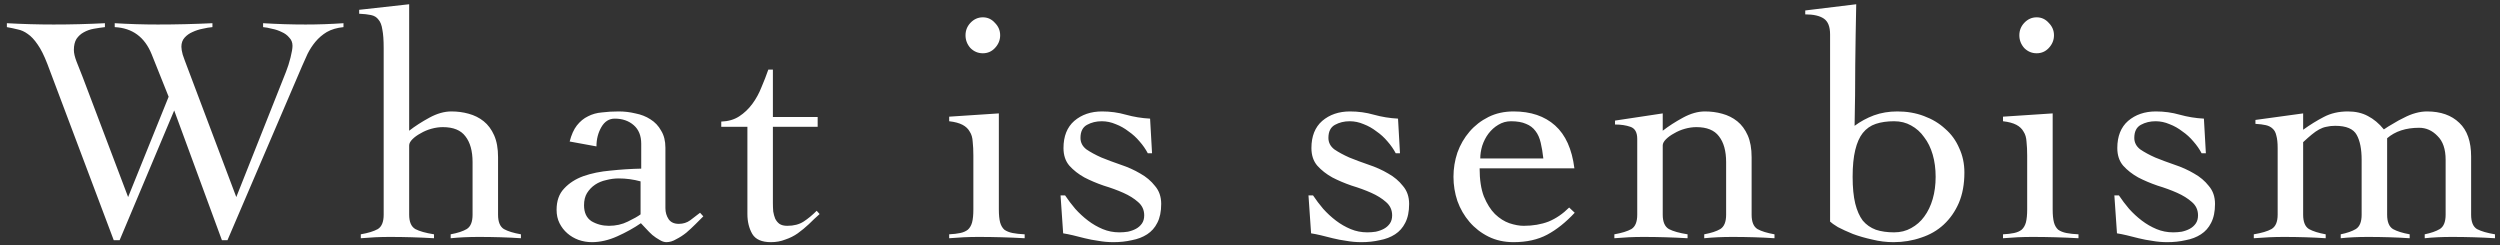 <svg width="306" height="30" viewBox="0 0 306 30" fill="none" xmlns="http://www.w3.org/2000/svg">
<rect x="0" y="0" width="306" height="30" fill="#333333" stroke="none"/>
<path d="M0.842 2.84C1.802 2.893 2.762 2.933 3.722 2.96C4.682 2.987 5.629 3 6.562 3C7.629 3 8.682 2.987 9.722 2.96C10.762 2.933 11.802 2.893 12.842 2.84V3.32C12.389 3.373 11.935 3.44 11.482 3.52C11.029 3.6 10.615 3.747 10.242 3.96C9.895 4.147 9.602 4.413 9.362 4.76C9.149 5.107 9.042 5.56 9.042 6.12C9.042 6.493 9.149 6.96 9.362 7.52C9.575 8.053 9.829 8.693 10.122 9.44L15.682 24.12L20.642 11.84L18.562 6.64C17.709 4.533 16.202 3.427 14.042 3.32V2.84C14.922 2.893 15.802 2.933 16.682 2.96C17.562 2.987 18.442 3 19.322 3C20.442 3 21.549 2.987 22.642 2.96C23.762 2.933 24.882 2.893 26.002 2.84V3.32C25.655 3.347 25.255 3.413 24.802 3.52C24.375 3.6 23.962 3.733 23.562 3.92C23.189 4.08 22.869 4.307 22.602 4.6C22.335 4.893 22.202 5.267 22.202 5.72C22.202 5.96 22.255 6.28 22.362 6.68C22.495 7.08 22.695 7.627 22.962 8.32L28.922 24.12L35.002 8.8C35.215 8.267 35.402 7.68 35.562 7.04C35.722 6.4 35.802 5.92 35.802 5.6C35.802 5.2 35.669 4.867 35.402 4.6C35.162 4.307 34.855 4.08 34.482 3.92C34.109 3.733 33.709 3.6 33.282 3.52C32.882 3.413 32.522 3.347 32.202 3.32V2.84C33.082 2.893 33.949 2.933 34.802 2.96C35.682 2.987 36.549 3 37.402 3C38.175 3 38.949 2.987 39.722 2.96C40.495 2.933 41.269 2.893 42.042 2.84V3.32C41.242 3.4 40.562 3.6 40.002 3.92C39.469 4.24 39.002 4.64 38.602 5.12C38.229 5.573 37.909 6.067 37.642 6.6C37.402 7.133 37.175 7.64 36.962 8.12L27.842 29.4H27.162L21.322 13.52L14.642 29.4H13.922L5.802 7.84C5.402 6.8 5.002 6 4.602 5.44C4.202 4.853 3.802 4.427 3.402 4.16C3.002 3.867 2.589 3.68 2.162 3.6C1.735 3.493 1.295 3.4 0.842 3.32V2.84ZM63.762 29.16C62.989 29.107 62.162 29.067 61.282 29.04C60.402 29.013 59.509 29 58.602 29C57.989 29 57.389 29.013 56.802 29.04C56.242 29.067 55.695 29.107 55.162 29.16V28.68C56.015 28.52 56.669 28.307 57.122 28.04C57.602 27.747 57.842 27.16 57.842 26.28V19.84C57.842 18.48 57.549 17.427 56.962 16.68C56.402 15.933 55.482 15.56 54.202 15.56C53.749 15.56 53.282 15.627 52.802 15.76C52.322 15.893 51.882 16.08 51.482 16.32C51.082 16.533 50.749 16.773 50.482 17.04C50.215 17.307 50.082 17.56 50.082 17.8V26.28C50.082 27.16 50.335 27.747 50.842 28.04C51.349 28.307 52.109 28.52 53.122 28.68V29.16C52.215 29.107 51.309 29.067 50.402 29.04C49.522 29.013 48.629 29 47.722 29C47.109 29 46.509 29.013 45.922 29.04C45.362 29.067 44.775 29.107 44.162 29.16V28.68C45.069 28.52 45.762 28.307 46.242 28.04C46.722 27.747 46.962 27.16 46.962 26.28V5.88C46.962 4.92 46.909 4.173 46.802 3.64C46.722 3.08 46.562 2.667 46.322 2.4C46.109 2.107 45.802 1.92 45.402 1.84C45.029 1.76 44.549 1.707 43.962 1.68V1.2L50.082 0.52V16C50.802 15.44 51.629 14.907 52.562 14.4C53.495 13.893 54.389 13.64 55.242 13.64C55.989 13.64 56.695 13.733 57.362 13.92C58.055 14.107 58.669 14.413 59.202 14.84C59.735 15.267 60.162 15.84 60.482 16.56C60.802 17.28 60.962 18.173 60.962 19.24V26.28C60.962 27.16 61.202 27.747 61.682 28.04C62.162 28.307 62.855 28.52 63.762 28.68V29.16ZM69.726 17.32C69.94 16.493 70.233 15.84 70.606 15.36C71.006 14.853 71.46 14.48 71.966 14.24C72.473 13.973 73.046 13.813 73.686 13.76C74.326 13.68 75.006 13.64 75.726 13.64C76.42 13.64 77.1 13.72 77.766 13.88C78.46 14.013 79.073 14.253 79.606 14.6C80.166 14.947 80.606 15.413 80.926 16C81.273 16.56 81.446 17.253 81.446 18.08V25.48C81.446 25.987 81.58 26.44 81.846 26.84C82.113 27.213 82.526 27.4 83.086 27.4C83.62 27.4 84.086 27.253 84.486 26.96C84.913 26.64 85.313 26.333 85.686 26.04L86.086 26.48C85.82 26.747 85.5 27.067 85.126 27.44C84.78 27.787 84.406 28.133 84.006 28.48C83.606 28.8 83.193 29.067 82.766 29.28C82.366 29.52 81.966 29.64 81.566 29.64C81.3 29.64 81.02 29.547 80.726 29.36C80.433 29.2 80.14 29 79.846 28.76C79.58 28.52 79.326 28.267 79.086 28C78.846 27.733 78.633 27.507 78.446 27.32C77.593 27.907 76.633 28.44 75.566 28.92C74.5 29.4 73.46 29.64 72.446 29.64C71.886 29.64 71.34 29.547 70.806 29.36C70.3 29.173 69.846 28.907 69.446 28.56C69.046 28.213 68.726 27.8 68.486 27.32C68.246 26.84 68.126 26.293 68.126 25.68C68.126 24.587 68.433 23.72 69.046 23.08C69.66 22.413 70.446 21.907 71.406 21.56C72.393 21.213 73.5 20.987 74.726 20.88C75.98 20.747 77.233 20.667 78.486 20.64V17.6C78.486 16.613 78.18 15.853 77.566 15.32C76.953 14.787 76.18 14.52 75.246 14.52C74.553 14.52 74.006 14.867 73.606 15.56C73.206 16.253 73.006 17.04 73.006 17.92L69.726 17.32ZM78.406 22.2C77.526 21.96 76.633 21.84 75.726 21.84C75.22 21.84 74.713 21.907 74.206 22.04C73.7 22.147 73.246 22.333 72.846 22.6C72.446 22.867 72.113 23.213 71.846 23.64C71.606 24.04 71.486 24.533 71.486 25.12C71.486 26.027 71.793 26.68 72.406 27.08C73.046 27.453 73.753 27.64 74.526 27.64C75.38 27.64 76.153 27.467 76.846 27.12C77.566 26.773 78.086 26.48 78.406 26.24V22.2ZM88.282 15.52V14.88C89.135 14.853 89.869 14.64 90.482 14.24C91.095 13.84 91.629 13.333 92.082 12.72C92.535 12.107 92.909 11.427 93.202 10.68C93.522 9.933 93.802 9.213 94.042 8.52H94.602V14.32H100.082V15.52H94.602V24.84C94.602 25.187 94.615 25.533 94.642 25.88C94.695 26.2 94.775 26.493 94.882 26.76C95.015 27.027 95.189 27.24 95.402 27.4C95.642 27.56 95.962 27.64 96.362 27.64C97.162 27.64 97.829 27.467 98.362 27.12C98.895 26.773 99.429 26.333 99.962 25.8L100.322 26.2C99.869 26.6 99.429 27.013 99.002 27.44C98.575 27.84 98.122 28.213 97.642 28.56C97.189 28.88 96.682 29.133 96.122 29.32C95.589 29.533 95.002 29.64 94.362 29.64C93.242 29.64 92.482 29.307 92.082 28.64C91.682 27.947 91.482 27.133 91.482 26.2V15.52H88.282ZM119.139 19.04C119.139 18.4 119.113 17.84 119.059 17.36C119.033 16.853 118.913 16.44 118.699 16.12C118.513 15.773 118.219 15.493 117.819 15.28C117.419 15.067 116.873 14.92 116.179 14.84V14.28L122.259 13.88V25.64C122.259 26.307 122.313 26.84 122.419 27.24C122.526 27.613 122.699 27.907 122.939 28.12C123.206 28.307 123.539 28.44 123.939 28.52C124.339 28.6 124.833 28.653 125.419 28.68V29.16C124.486 29.107 123.539 29.067 122.579 29.04C121.646 29.013 120.713 29 119.779 29C119.166 29 118.566 29.013 117.979 29.04C117.393 29.067 116.793 29.107 116.179 29.16V28.68C116.713 28.653 117.166 28.6 117.539 28.52C117.913 28.44 118.219 28.307 118.459 28.12C118.699 27.907 118.873 27.613 118.979 27.24C119.086 26.84 119.139 26.307 119.139 25.64V19.04ZM120.299 2.12C120.886 2.12 121.379 2.347 121.779 2.8C122.206 3.227 122.419 3.733 122.419 4.32C122.419 4.907 122.206 5.427 121.779 5.88C121.379 6.307 120.886 6.52 120.299 6.52C119.713 6.52 119.206 6.307 118.779 5.88C118.379 5.427 118.179 4.907 118.179 4.32C118.179 3.733 118.379 3.227 118.779 2.8C119.206 2.347 119.713 2.12 120.299 2.12ZM129.811 23.92H130.371C130.744 24.48 131.157 25.027 131.611 25.56C132.091 26.093 132.611 26.573 133.171 27C133.731 27.427 134.331 27.773 134.971 28.04C135.611 28.307 136.291 28.44 137.011 28.44C137.357 28.44 137.704 28.413 138.051 28.36C138.424 28.28 138.757 28.16 139.051 28C139.344 27.84 139.584 27.627 139.771 27.36C139.957 27.093 140.051 26.76 140.051 26.36C140.051 25.693 139.797 25.147 139.291 24.72C138.811 24.293 138.211 23.92 137.491 23.6C136.771 23.28 135.971 22.987 135.091 22.72C134.237 22.427 133.451 22.093 132.731 21.72C132.011 21.32 131.397 20.84 130.891 20.28C130.411 19.72 130.171 19 130.171 18.12C130.171 16.68 130.611 15.573 131.491 14.8C132.397 14.027 133.531 13.64 134.891 13.64C135.904 13.64 136.877 13.773 137.811 14.04C138.771 14.307 139.757 14.467 140.771 14.52L141.011 18.76H140.491C140.224 18.253 139.891 17.773 139.491 17.32C139.091 16.84 138.637 16.427 138.131 16.08C137.651 15.707 137.131 15.413 136.571 15.2C136.011 14.96 135.437 14.84 134.851 14.84C134.184 14.84 133.584 14.987 133.051 15.28C132.517 15.573 132.251 16.107 132.251 16.88C132.251 17.44 132.491 17.907 132.971 18.28C133.477 18.627 134.091 18.96 134.811 19.28C135.531 19.573 136.317 19.867 137.171 20.16C138.051 20.453 138.851 20.813 139.571 21.24C140.291 21.64 140.891 22.147 141.371 22.76C141.877 23.347 142.131 24.08 142.131 24.96C142.131 25.893 141.971 26.667 141.651 27.28C141.357 27.867 140.944 28.333 140.411 28.68C139.877 29.027 139.251 29.267 138.531 29.4C137.837 29.56 137.091 29.64 136.291 29.64C135.651 29.64 135.037 29.587 134.451 29.48C133.864 29.4 133.304 29.293 132.771 29.16C132.264 29.027 131.784 28.907 131.331 28.8C130.877 28.693 130.477 28.613 130.131 28.56L129.811 23.92ZM160.158 23.92H160.718C161.091 24.48 161.504 25.027 161.958 25.56C162.438 26.093 162.958 26.573 163.518 27C164.078 27.427 164.678 27.773 165.318 28.04C165.958 28.307 166.638 28.44 167.358 28.44C167.704 28.44 168.051 28.413 168.398 28.36C168.771 28.28 169.104 28.16 169.398 28C169.691 27.84 169.931 27.627 170.118 27.36C170.304 27.093 170.398 26.76 170.398 26.36C170.398 25.693 170.144 25.147 169.638 24.72C169.158 24.293 168.558 23.92 167.838 23.6C167.118 23.28 166.318 22.987 165.438 22.72C164.584 22.427 163.798 22.093 163.078 21.72C162.358 21.32 161.744 20.84 161.238 20.28C160.758 19.72 160.518 19 160.518 18.12C160.518 16.68 160.958 15.573 161.838 14.8C162.744 14.027 163.878 13.64 165.238 13.64C166.251 13.64 167.224 13.773 168.158 14.04C169.118 14.307 170.104 14.467 171.118 14.52L171.358 18.76H170.838C170.571 18.253 170.238 17.773 169.838 17.32C169.438 16.84 168.984 16.427 168.478 16.08C167.998 15.707 167.478 15.413 166.918 15.2C166.358 14.96 165.784 14.84 165.198 14.84C164.531 14.84 163.931 14.987 163.398 15.28C162.864 15.573 162.598 16.107 162.598 16.88C162.598 17.44 162.838 17.907 163.318 18.28C163.824 18.627 164.438 18.96 165.158 19.28C165.878 19.573 166.664 19.867 167.518 20.16C168.398 20.453 169.198 20.813 169.918 21.24C170.638 21.64 171.238 22.147 171.718 22.76C172.224 23.347 172.478 24.08 172.478 24.96C172.478 25.893 172.318 26.667 171.998 27.28C171.704 27.867 171.291 28.333 170.758 28.68C170.224 29.027 169.598 29.267 168.878 29.4C168.184 29.56 167.438 29.64 166.638 29.64C165.998 29.64 165.384 29.587 164.798 29.48C164.211 29.4 163.651 29.293 163.118 29.16C162.611 29.027 162.131 28.907 161.678 28.8C161.224 28.693 160.824 28.613 160.478 28.56L160.158 23.92ZM181.105 20.6C181.105 21.987 181.278 23.133 181.625 24.04C181.998 24.947 182.451 25.667 182.985 26.2C183.545 26.733 184.131 27.107 184.745 27.32C185.385 27.533 185.971 27.64 186.505 27.64C187.625 27.64 188.638 27.467 189.545 27.12C190.451 26.747 191.291 26.173 192.065 25.4L192.745 26.04C191.651 27.213 190.531 28.107 189.385 28.72C188.238 29.333 186.865 29.64 185.265 29.64C184.118 29.64 183.091 29.413 182.185 28.96C181.278 28.507 180.505 27.907 179.865 27.16C179.225 26.413 178.731 25.56 178.385 24.6C178.065 23.64 177.905 22.653 177.905 21.64C177.905 20.627 178.065 19.64 178.385 18.68C178.731 17.72 179.225 16.867 179.865 16.12C180.505 15.373 181.278 14.773 182.185 14.32C183.091 13.867 184.118 13.64 185.265 13.64C187.371 13.64 189.065 14.213 190.345 15.36C191.625 16.507 192.411 18.253 192.705 20.6H181.105ZM188.905 19.4C188.825 18.68 188.718 18.04 188.585 17.48C188.451 16.893 188.238 16.413 187.945 16.04C187.651 15.64 187.265 15.347 186.785 15.16C186.305 14.947 185.691 14.84 184.945 14.84C184.385 14.84 183.865 14.987 183.385 15.28C182.931 15.547 182.531 15.907 182.185 16.36C181.865 16.787 181.611 17.28 181.425 17.84C181.265 18.373 181.185 18.893 181.185 19.4H188.905ZM197.678 14.76L203.518 13.88V16C204.238 15.44 205.065 14.907 205.998 14.4C206.931 13.893 207.825 13.64 208.678 13.64C209.425 13.64 210.131 13.733 210.798 13.92C211.491 14.107 212.105 14.413 212.638 14.84C213.171 15.267 213.598 15.84 213.918 16.56C214.238 17.28 214.398 18.173 214.398 19.24V26.28C214.398 27.16 214.638 27.747 215.118 28.04C215.598 28.307 216.291 28.52 217.198 28.68V29.16C216.425 29.107 215.598 29.067 214.718 29.04C213.838 29.013 212.945 29 212.038 29C211.425 29 210.825 29.013 210.238 29.04C209.678 29.067 209.131 29.107 208.598 29.16V28.68C209.451 28.52 210.105 28.307 210.558 28.04C211.038 27.747 211.278 27.16 211.278 26.28V19.84C211.278 18.48 210.985 17.427 210.398 16.68C209.838 15.933 208.918 15.56 207.638 15.56C207.185 15.56 206.718 15.627 206.238 15.76C205.758 15.893 205.318 16.08 204.918 16.32C204.518 16.533 204.185 16.773 203.918 17.04C203.651 17.307 203.518 17.56 203.518 17.8V26.28C203.518 27.16 203.771 27.747 204.278 28.04C204.785 28.307 205.545 28.52 206.558 28.68V29.16C205.651 29.107 204.745 29.067 203.838 29.04C202.958 29.013 202.065 29 201.158 29C200.545 29 199.945 29.013 199.358 29.04C198.798 29.067 198.211 29.107 197.598 29.16V28.68C198.505 28.52 199.198 28.307 199.678 28.04C200.158 27.747 200.398 27.16 200.398 26.28V17C200.398 16.2 200.118 15.707 199.558 15.52C199.025 15.333 198.398 15.24 197.678 15.24V14.76ZM220.962 1.28L227.202 0.52C227.149 3.027 227.109 5.507 227.082 7.96C227.082 10.413 227.056 12.893 227.002 15.4C227.722 14.867 228.509 14.44 229.362 14.12C230.242 13.8 231.202 13.64 232.242 13.64C233.416 13.64 234.496 13.827 235.482 14.2C236.496 14.573 237.362 15.093 238.082 15.76C238.829 16.4 239.402 17.187 239.802 18.12C240.229 19.027 240.442 20.027 240.442 21.12C240.442 22.533 240.216 23.773 239.762 24.84C239.309 25.88 238.696 26.76 237.922 27.48C237.149 28.2 236.229 28.733 235.162 29.08C234.096 29.453 232.962 29.64 231.762 29.64C230.882 29.64 230.016 29.533 229.162 29.32C228.309 29.133 227.522 28.907 226.802 28.64C226.082 28.347 225.469 28.067 224.962 27.8C224.482 27.507 224.162 27.28 224.002 27.12V4.2C224.002 3.267 223.749 2.627 223.242 2.28C222.736 1.933 221.976 1.76 220.962 1.76V1.28ZM236.922 21.64C236.922 20.653 236.802 19.747 236.562 18.92C236.322 18.093 235.976 17.387 235.522 16.8C235.096 16.187 234.562 15.707 233.922 15.36C233.309 15.013 232.616 14.84 231.842 14.84C230.989 14.84 230.242 14.947 229.602 15.16C228.962 15.373 228.429 15.747 228.002 16.28C227.602 16.787 227.296 17.48 227.082 18.36C226.869 19.24 226.762 20.333 226.762 21.64C226.762 22.947 226.869 24.04 227.082 24.92C227.296 25.773 227.602 26.467 228.002 27C228.429 27.507 228.962 27.88 229.602 28.12C230.242 28.333 230.989 28.44 231.842 28.44C232.616 28.44 233.309 28.267 233.922 27.92C234.562 27.573 235.096 27.107 235.522 26.52C235.976 25.907 236.322 25.187 236.562 24.36C236.802 23.533 236.922 22.627 236.922 21.64ZM248.127 19.04C248.127 18.4 248.1 17.84 248.047 17.36C248.02 16.853 247.9 16.44 247.687 16.12C247.5 15.773 247.207 15.493 246.807 15.28C246.407 15.067 245.86 14.92 245.167 14.84V14.28L251.247 13.88V25.64C251.247 26.307 251.3 26.84 251.407 27.24C251.513 27.613 251.687 27.907 251.927 28.12C252.193 28.307 252.527 28.44 252.927 28.52C253.327 28.6 253.82 28.653 254.407 28.68V29.16C253.473 29.107 252.527 29.067 251.567 29.04C250.633 29.013 249.7 29 248.767 29C248.153 29 247.553 29.013 246.967 29.04C246.38 29.067 245.78 29.107 245.167 29.16V28.68C245.7 28.653 246.153 28.6 246.527 28.52C246.9 28.44 247.207 28.307 247.447 28.12C247.687 27.907 247.86 27.613 247.967 27.24C248.073 26.84 248.127 26.307 248.127 25.64V19.04ZM249.287 2.12C249.873 2.12 250.367 2.347 250.767 2.8C251.193 3.227 251.407 3.733 251.407 4.32C251.407 4.907 251.193 5.427 250.767 5.88C250.367 6.307 249.873 6.52 249.287 6.52C248.7 6.52 248.193 6.307 247.767 5.88C247.367 5.427 247.167 4.907 247.167 4.32C247.167 3.733 247.367 3.227 247.767 2.8C248.193 2.347 248.7 2.12 249.287 2.12ZM258.798 23.92H259.358C259.732 24.48 260.145 25.027 260.598 25.56C261.078 26.093 261.598 26.573 262.158 27C262.718 27.427 263.318 27.773 263.958 28.04C264.598 28.307 265.278 28.44 265.998 28.44C266.345 28.44 266.692 28.413 267.038 28.36C267.412 28.28 267.745 28.16 268.038 28C268.332 27.84 268.572 27.627 268.758 27.36C268.945 27.093 269.038 26.76 269.038 26.36C269.038 25.693 268.785 25.147 268.278 24.72C267.798 24.293 267.198 23.92 266.478 23.6C265.758 23.28 264.958 22.987 264.078 22.72C263.225 22.427 262.438 22.093 261.718 21.72C260.998 21.32 260.385 20.84 259.878 20.28C259.398 19.72 259.158 19 259.158 18.12C259.158 16.68 259.598 15.573 260.478 14.8C261.385 14.027 262.518 13.64 263.878 13.64C264.892 13.64 265.865 13.773 266.798 14.04C267.758 14.307 268.745 14.467 269.758 14.52L269.998 18.76H269.478C269.212 18.253 268.878 17.773 268.478 17.32C268.078 16.84 267.625 16.427 267.118 16.08C266.638 15.707 266.118 15.413 265.558 15.2C264.998 14.96 264.425 14.84 263.838 14.84C263.172 14.84 262.572 14.987 262.038 15.28C261.505 15.573 261.238 16.107 261.238 16.88C261.238 17.44 261.478 17.907 261.958 18.28C262.465 18.627 263.078 18.96 263.798 19.28C264.518 19.573 265.305 19.867 266.158 20.16C267.038 20.453 267.838 20.813 268.558 21.24C269.278 21.64 269.878 22.147 270.358 22.76C270.865 23.347 271.118 24.08 271.118 24.96C271.118 25.893 270.958 26.667 270.638 27.28C270.345 27.867 269.932 28.333 269.398 28.68C268.865 29.027 268.238 29.267 267.518 29.4C266.825 29.56 266.078 29.64 265.278 29.64C264.638 29.64 264.025 29.587 263.438 29.48C262.852 29.4 262.292 29.293 261.758 29.16C261.252 29.027 260.772 28.907 260.318 28.8C259.865 28.693 259.465 28.613 259.118 28.56L258.798 23.92ZM281.905 26.28C281.905 27.16 282.145 27.747 282.625 28.04C283.105 28.307 283.785 28.52 284.665 28.68V29.16C283.892 29.107 283.065 29.067 282.185 29.04C281.332 29.013 280.452 29 279.545 29C278.932 29 278.332 29.013 277.745 29.04C277.158 29.067 276.532 29.107 275.865 29.16V28.68C276.825 28.52 277.545 28.307 278.025 28.04C278.532 27.747 278.785 27.16 278.785 26.28V18.12C278.785 17.48 278.732 16.973 278.625 16.6C278.545 16.227 278.398 15.947 278.185 15.76C277.972 15.547 277.692 15.4 277.345 15.32C276.998 15.24 276.572 15.187 276.065 15.16V14.68L281.905 13.88V15.88C282.758 15.267 283.598 14.747 284.425 14.32C285.278 13.867 286.265 13.64 287.385 13.64C288.318 13.64 289.132 13.827 289.825 14.2C290.545 14.573 291.198 15.12 291.785 15.84C292.132 15.6 292.518 15.36 292.945 15.12C293.372 14.853 293.812 14.613 294.265 14.4C294.718 14.16 295.185 13.973 295.665 13.84C296.145 13.707 296.612 13.64 297.065 13.64C298.745 13.64 300.065 14.107 301.025 15.04C301.985 15.947 302.465 17.32 302.465 19.16V26.28C302.465 27.16 302.705 27.747 303.185 28.04C303.692 28.307 304.425 28.52 305.385 28.68V29.16C304.532 29.107 303.665 29.067 302.785 29.04C301.905 29.013 301.012 29 300.105 29C299.492 29 298.905 29.013 298.345 29.04C297.785 29.067 297.265 29.107 296.785 29.16V28.68C297.558 28.52 298.172 28.307 298.625 28.04C299.105 27.747 299.345 27.16 299.345 26.28V19.56C299.345 18.253 299.012 17.28 298.345 16.64C297.705 15.973 296.958 15.64 296.105 15.64C294.478 15.64 293.172 16.067 292.185 16.92V26.28C292.185 27.16 292.425 27.747 292.905 28.04C293.385 28.307 294.065 28.52 294.945 28.68V29.16C294.172 29.107 293.345 29.067 292.465 29.04C291.612 29.013 290.732 29 289.825 29C289.212 29 288.625 29.013 288.065 29.04C287.505 29.067 286.985 29.107 286.505 29.16V28.68C287.278 28.52 287.892 28.307 288.345 28.04C288.825 27.747 289.065 27.16 289.065 26.28V19.56C289.065 18.253 288.865 17.24 288.465 16.52C288.065 15.773 287.185 15.4 285.825 15.4C285.425 15.4 285.065 15.44 284.745 15.52C284.452 15.573 284.158 15.68 283.865 15.84C283.572 16 283.265 16.213 282.945 16.48C282.652 16.72 282.305 17.027 281.905 17.4V26.28Z" fill="white"/>
</svg>
